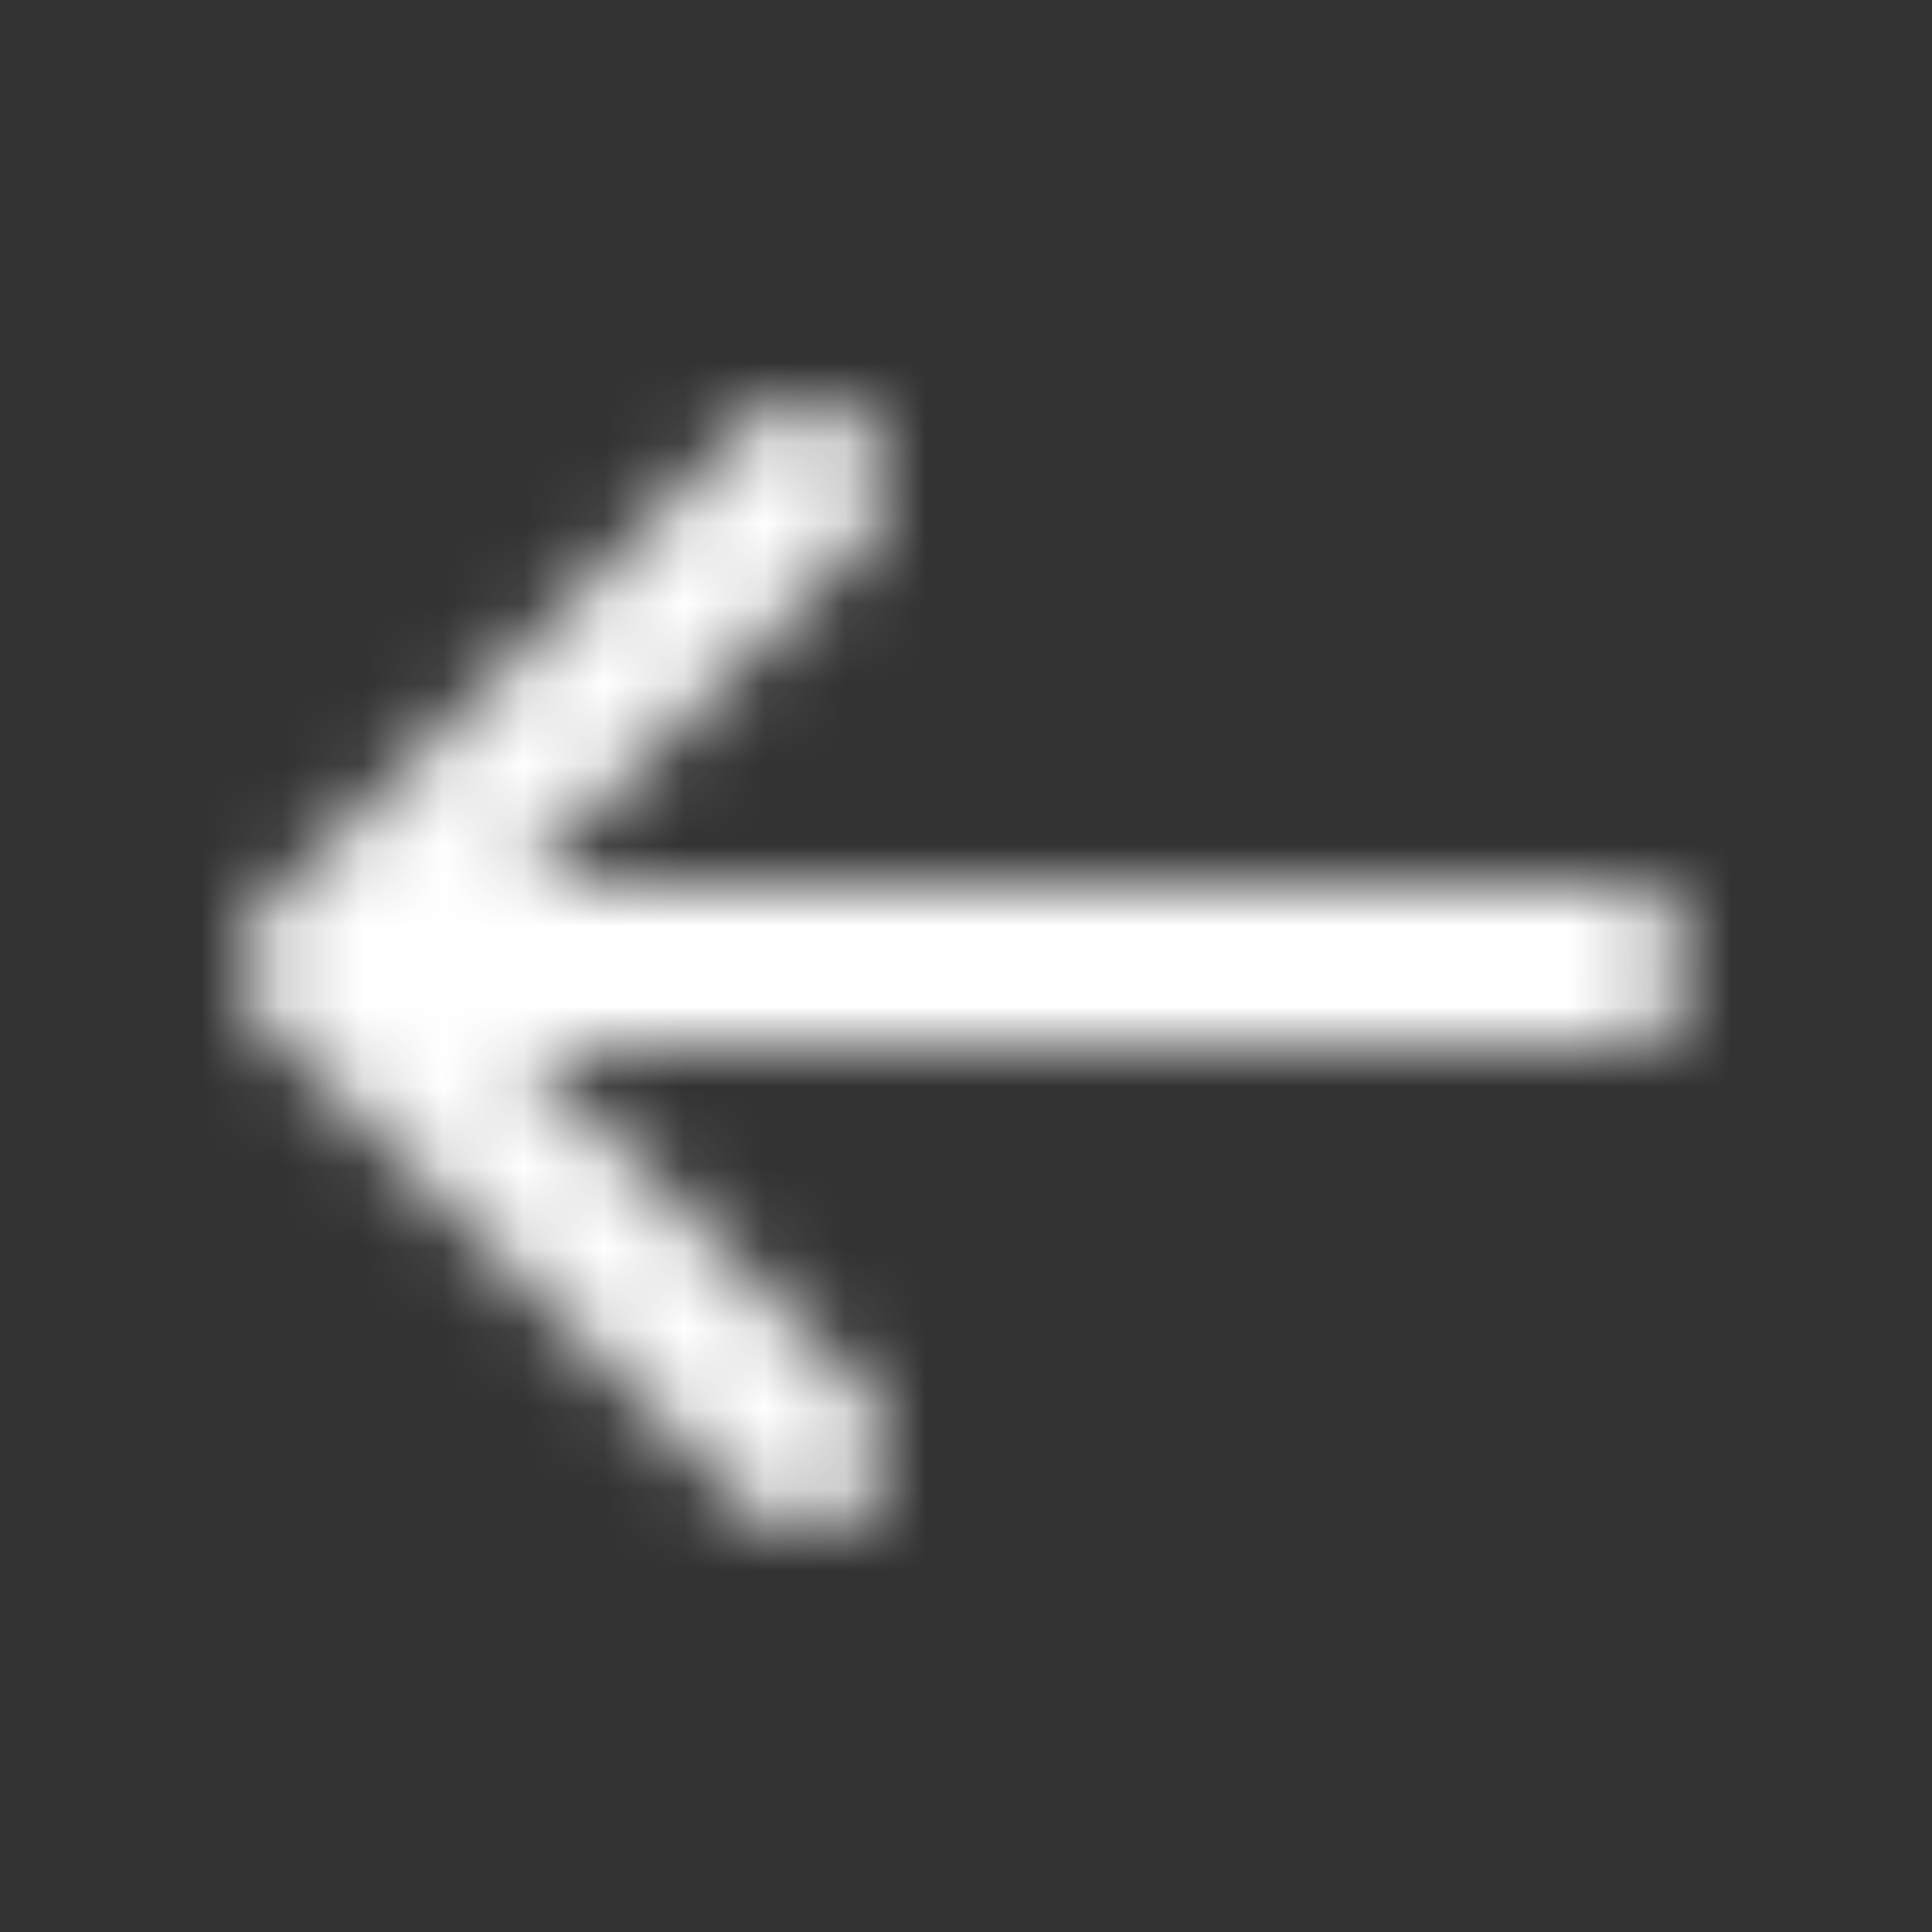 <svg width="24" height="24" viewBox="0 0 24 24" fill="none" xmlns="http://www.w3.org/2000/svg">
<rect x="0" y="0" width="24" height="24" fill="#333333" stroke="none"/>
<mask id="mask0_4786_14425" style="mask-type:alpha" maskUnits="userSpaceOnUse" x="3" y="5" width="18" height="14">
<path fill-rule="evenodd" clip-rule="evenodd" d="M10.707 5.293C10.317 4.902 9.683 4.902 9.293 5.293L3.293 11.293C2.902 11.683 2.902 12.317 3.293 12.707L9.293 18.707C9.683 19.098 10.317 19.098 10.707 18.707C11.098 18.317 11.098 17.683 10.707 17.293L6.414 13H20C20.552 13 21 12.552 21 12C21 11.448 20.552 11 20 11H6.414L10.707 6.707C11.098 6.317 11.098 5.683 10.707 5.293Z" fill="#131212"/>
</mask>
<g mask="url(#mask0_4786_14425)">
<rect width="24" height="24" fill="white"/>
</g>
</svg>
